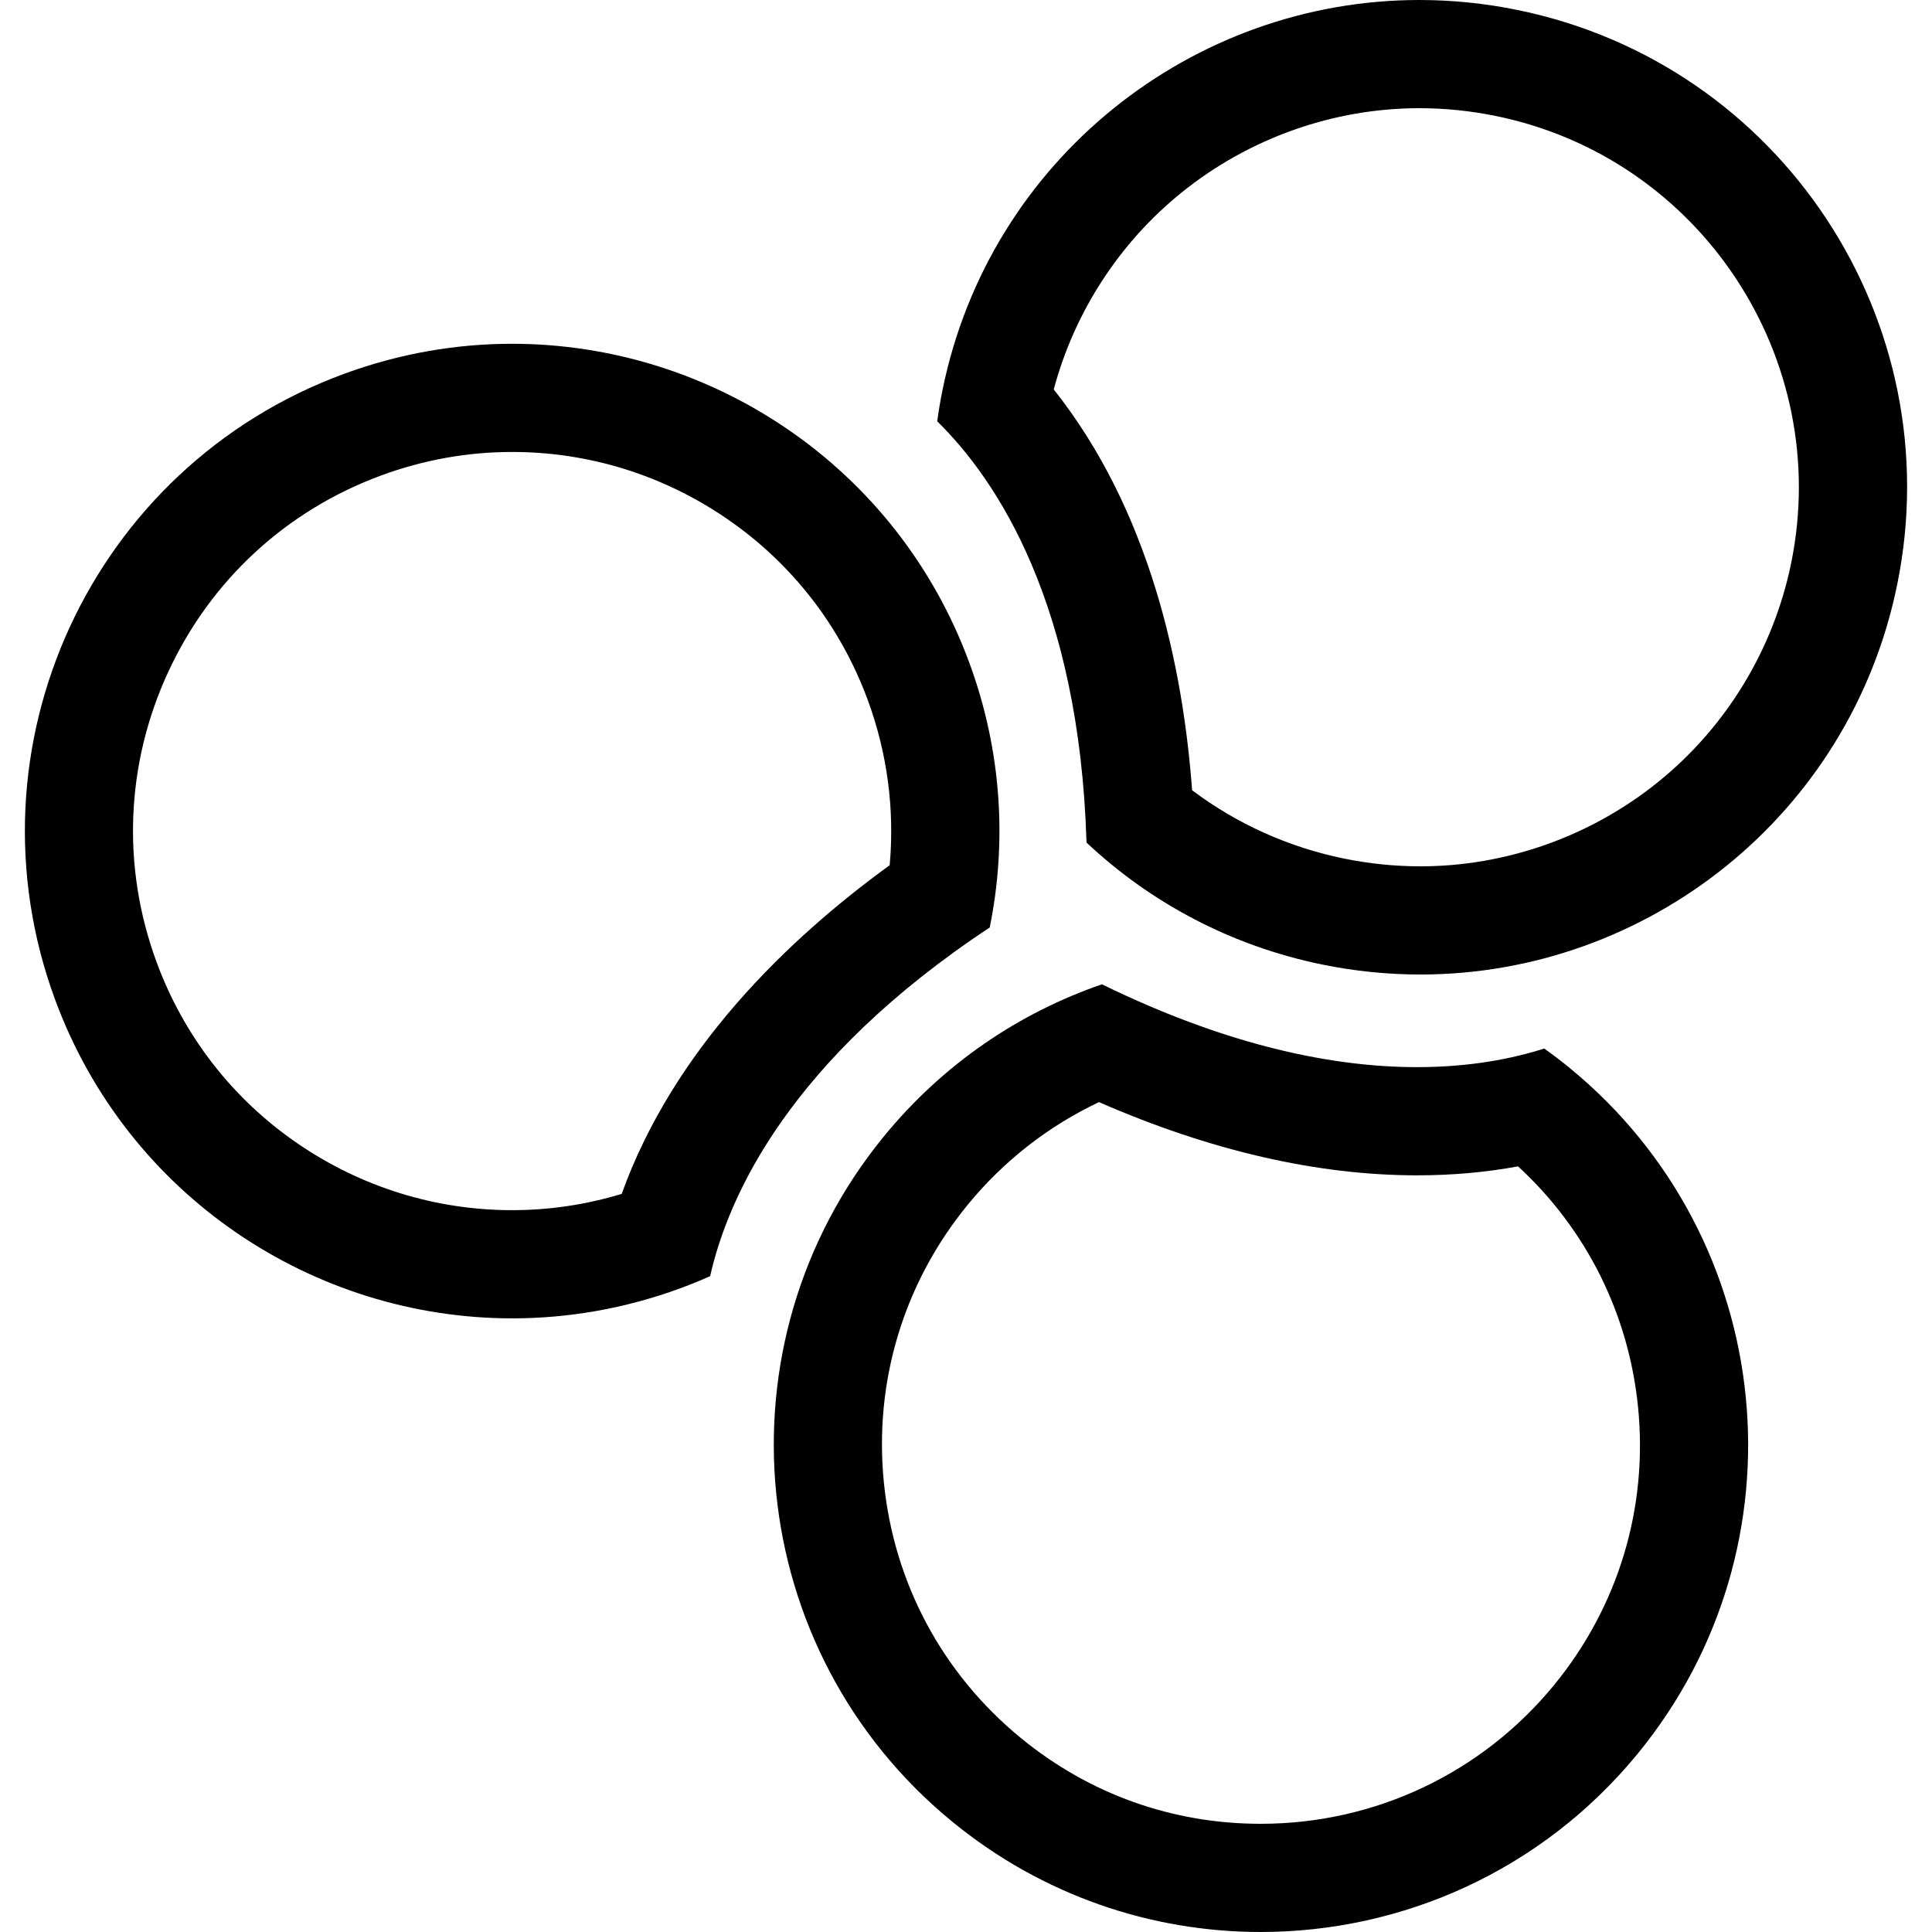 <?xml version="1.0" encoding="UTF-8"?>
<svg id="Ebene_1" xmlns="http://www.w3.org/2000/svg" version="1.1" viewBox="0 0 500 500">
  <!-- Generator: Adobe Illustrator 29.6.1, SVG Export Plug-In . SVG Version: 2.1.1 Build 9)  -->
  <g>
    <path d="M284.42,285.231c28.808,12.577,56.455,18.944,82.335,18.944,9.033,0,17.769-.778,26.115-2.32,17.705,16.302,28.673,38.246,31.066,62.391,2.583,26.069-5.139,51.585-21.746,71.845-18.705,22.82-46.378,35.907-75.925,35.907-22.885,0-44.359-7.686-62.1-22.228-20.261-16.607-32.842-40.11-35.426-66.179-2.584-26.07,5.139-51.585,21.746-71.846,9.268-11.307,20.863-20.343,33.934-26.515M285.182,254.739c-21.348,7.349-40.989,20.515-56.352,39.258-44.14,53.852-36.267,133.29,17.585,177.43,23.442,19.214,51.733,28.573,79.85,28.573,36.474,0,72.655-15.748,97.58-46.158,44.14-53.852,36.267-133.29-17.585-177.43-2.161-1.771-4.367-3.449-6.607-5.054-8.143,2.604-19.122,4.817-32.898,4.817-20.821,0-48.04-5.05-81.573-21.437h0Z"/>
    <path d="M132.537,116.969c19.865,0,39.076,5.971,55.556,17.266,16.812,11.523,29.435,27.77,36.503,46.984,5.049,13.724,6.958,28.301,5.65,42.701-26.527,19.273-55.896,47.674-69.353,85.056-9.229,2.799-18.734,4.214-28.33,4.214-19.865,0-39.076-5.97-55.556-17.266-16.812-11.523-29.435-27.77-36.503-46.984-9.044-24.586-7.973-51.223,3.016-75.004,10.99-23.781,30.583-41.858,55.169-50.903,10.94-4.024,22.328-6.065,33.848-6.065M132.537,88.969c-14.457,0-29.156,2.504-43.515,7.787C23.673,120.795-9.814,193.259,14.225,258.607c18.757,50.99,67,82.583,118.337,82.583,14.457,0,29.156-2.504,43.514-7.786,2.623-.965,5.188-2.016,7.706-3.133,4.732-20.943,20.642-56.019,72.361-90.243,4.489-22.127,3.097-45.731-5.27-68.476-18.757-50.99-67-82.583-118.337-82.583h0Z"/>
  </g>
  <path d="M367.328,28c6.596,0,13.255.678,19.792,2.016,52.982,10.841,87.266,62.764,76.425,115.746-4.557,22.271-16.786,42.381-34.434,56.623-17.435,14.07-39.283,21.819-61.521,21.819-6.596,0-13.255-.678-19.792-2.016-14.327-2.931-27.726-8.98-39.281-17.673-2.424-32.698-11.114-72.617-35.809-103.734,5.352-20.006,16.959-37.937,33.099-50.962,17.435-14.07,39.283-21.818,61.521-21.818M367.328,0c-58.646,0-111.172,41.134-123.386,100.828-.56,2.738-1.017,5.472-1.393,8.201,15.316,15.047,36.765,47.037,38.641,109.027,16.45,15.463,37.253,26.705,60.995,31.563,8.523,1.744,17.031,2.584,25.405,2.584,58.646,0,111.172-41.134,123.386-100.828,13.958-68.217-30.027-134.833-98.244-148.791-8.523-1.744-17.031-2.584-25.405-2.584h0Z"/>
</svg>